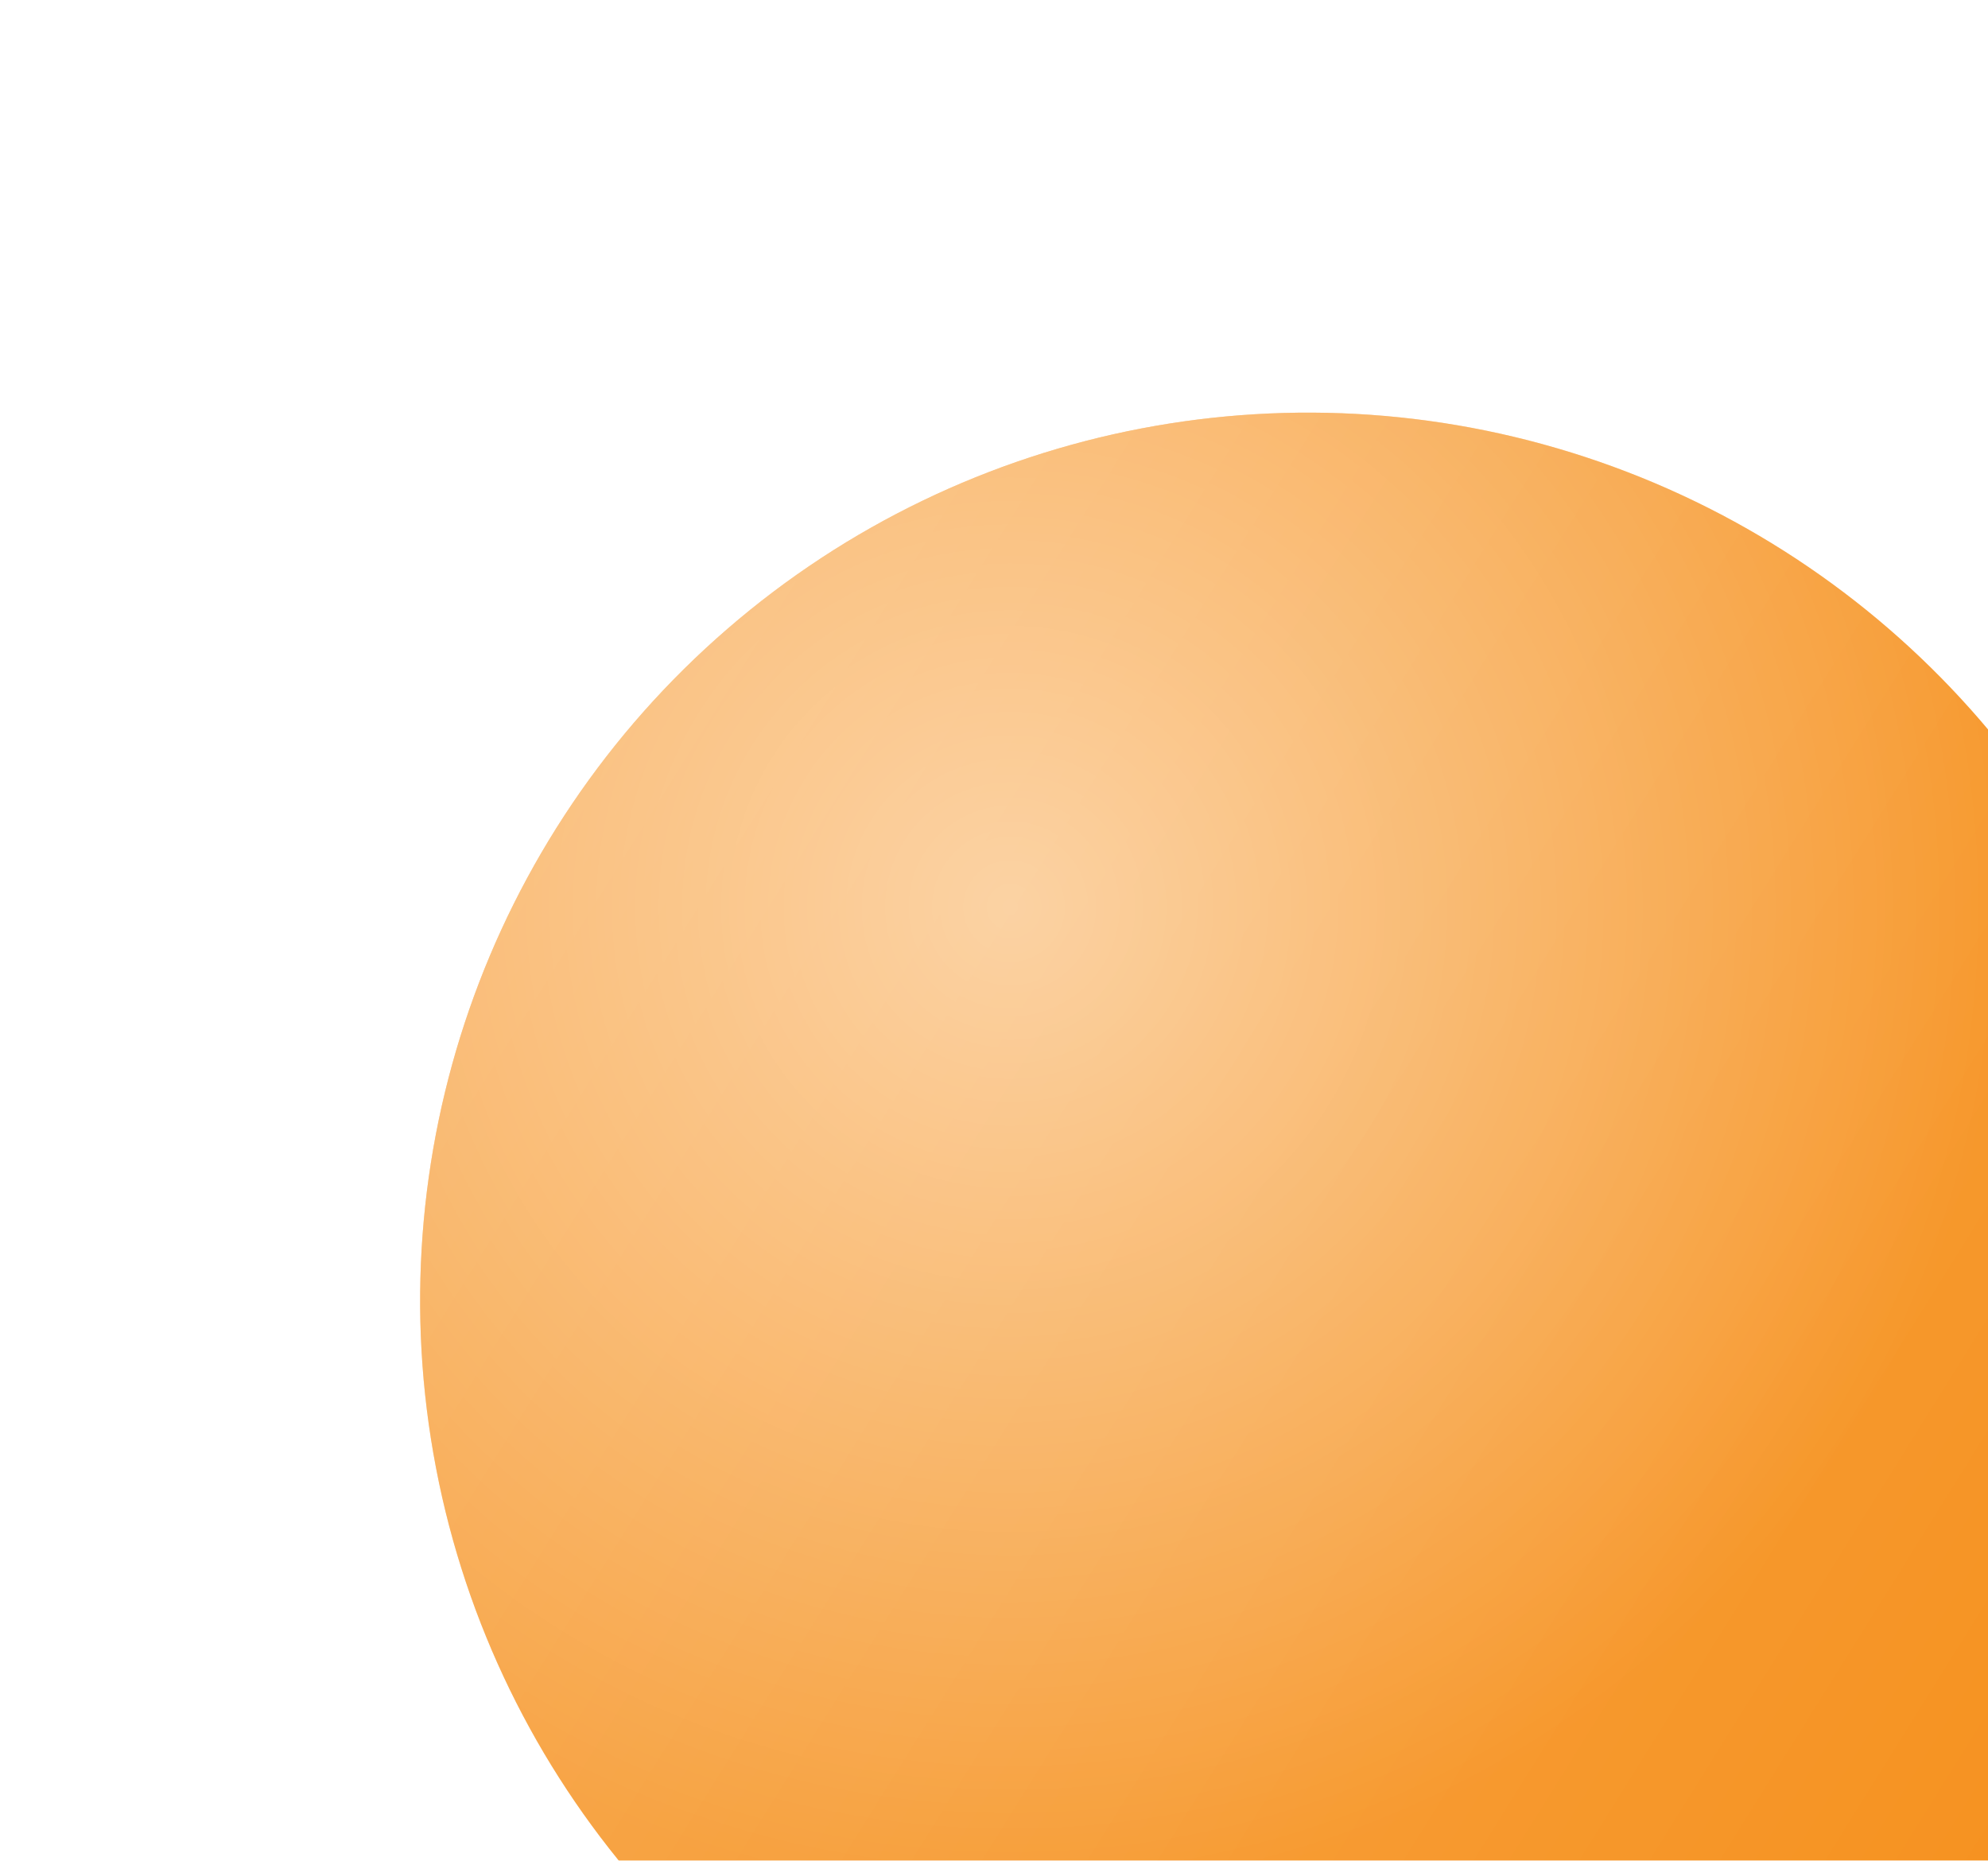 <svg width="187" height="175" viewBox="0 0 187 175" fill="none" xmlns="http://www.w3.org/2000/svg">
<g filter="url(#filter0_d_4144_22125)">
<circle cx="103.759" cy="83.758" r="83.53" transform="rotate(-10.848 103.759 83.758)" fill="#F69220"/>
<circle cx="103.759" cy="83.758" r="83.53" transform="rotate(-10.848 103.759 83.758)" fill="url(#paint0_linear_4144_22125)" fill-opacity="0.5"/>
<circle cx="103.759" cy="83.758" r="83.53" transform="rotate(-10.848 103.759 83.758)" fill="url(#paint1_radial_4144_22125)" fill-opacity="0.5"/>
</g>
<defs>
<filter id="filter0_d_4144_22125" x="0.922" y="0.213" width="244.255" height="244.255" filterUnits="userSpaceOnUse" color-interpolation-filters="sRGB">
<feFlood flood-opacity="0" result="BackgroundImageFix"/>
<feColorMatrix in="SourceAlpha" type="matrix" values="0 0 0 0 0 0 0 0 0 0 0 0 0 0 0 0 0 0 127 0" result="hardAlpha"/>
<feOffset dx="19.291" dy="38.582"/>
<feGaussianBlur stdDeviation="19.291"/>
<feColorMatrix type="matrix" values="0 0 0 0 0.965 0 0 0 0 0.573 0 0 0 0 0.125 0 0 0 0.3 0"/>
<feBlend mode="normal" in2="BackgroundImageFix" result="effect1_dropShadow_4144_22125"/>
<feBlend mode="normal" in="SourceGraphic" in2="effect1_dropShadow_4144_22125" result="shape"/>
</filter>
<linearGradient id="paint0_linear_4144_22125" x1="44.403" y1="24.992" x2="167.634" y2="139.183" gradientUnits="userSpaceOnUse">
<stop stop-color="white" stop-opacity="0.47"/>
<stop offset="1" stop-color="white" stop-opacity="0"/>
</linearGradient>
<radialGradient id="paint1_radial_4144_22125" cx="0" cy="0" r="1" gradientUnits="userSpaceOnUse" gradientTransform="translate(83.122 42.288) rotate(53.999) scale(93.289)">
<stop stop-color="white"/>
<stop offset="1" stop-color="white" stop-opacity="0"/>
</radialGradient>
</defs>
</svg>
